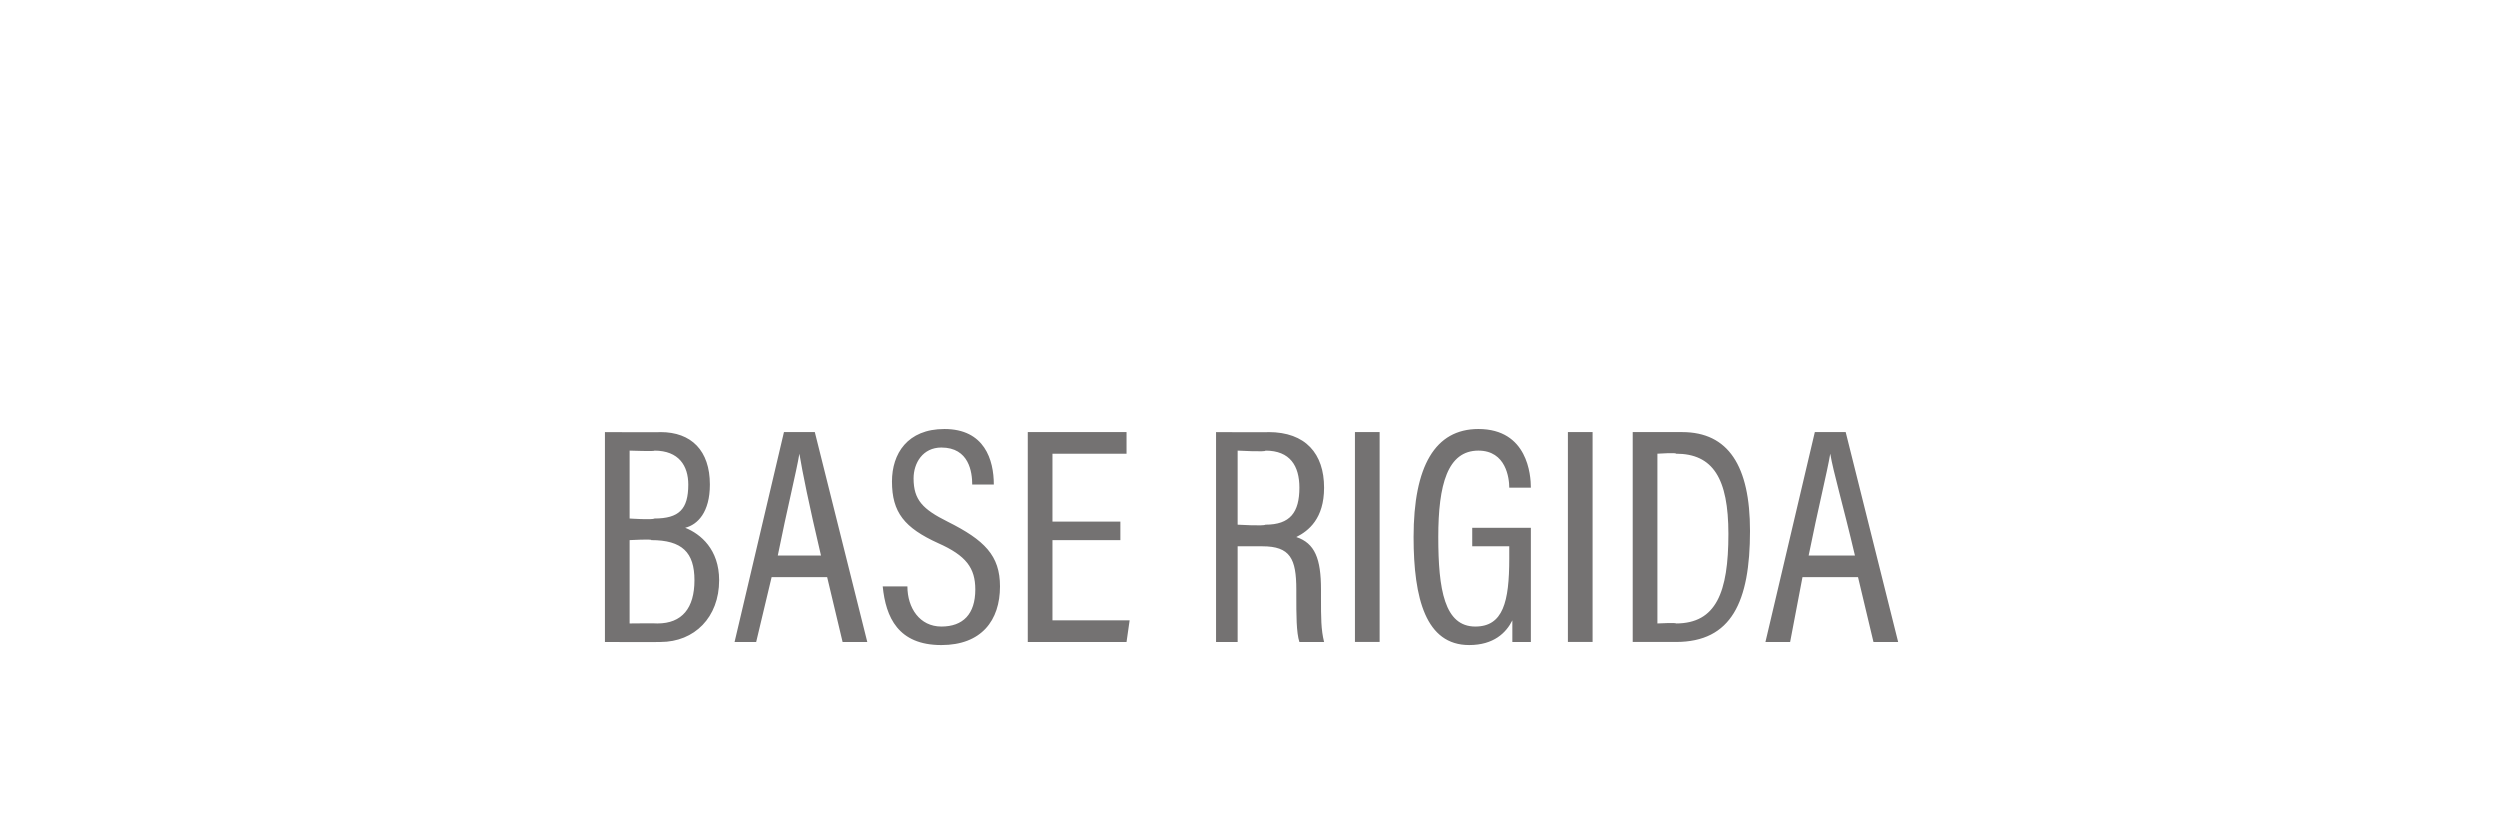 <?xml version="1.0" standalone="no"?><!DOCTYPE svg PUBLIC "-//W3C//DTD SVG 1.1//EN" "http://www.w3.org/Graphics/SVG/1.1/DTD/svg11.dtd"><svg xmlns="http://www.w3.org/2000/svg" version="1.1" width="81px" height="26.6px" viewBox="0 -1 81 26.6" style="top:-1px"><desc>BASE RIGIDA</desc><defs/><g id="Polygon295711"><path d="m19.6 19.8V13s1.81.01 1.8 0c1 0 1.6.6 1.6 1.7c0 .9-.4 1.3-.8 1.4c.5.2 1.1.7 1.1 1.7c0 1.2-.8 2-1.9 2c-.04.01-1.8 0-1.8 0zm.8-4s.75.05.8 0c.8 0 1.1-.3 1.1-1.1c0-.6-.3-1.1-1.1-1.1c.05.03-.8 0-.8 0v2.2zm0 .7v2.7s.89-.01.9 0c.8 0 1.2-.5 1.2-1.4c0-.9-.4-1.3-1.4-1.3c.05-.04-.7 0-.7 0zm4.6 1.2l-.5 2.1h-.7l1.6-6.8h1l1.7 6.8h-.8l-.5-2.1H25zm1.6-.7c-.4-1.7-.6-2.7-.7-3.3c-.1.6-.4 1.8-.7 3.3h1.4zm2 1h.8s-.01.02 0 0c0 .7.4 1.3 1.1 1.3c.7 0 1.1-.4 1.1-1.2c0-.7-.3-1.1-1.2-1.5c-1.1-.5-1.5-1-1.5-2c0-.9.5-1.7 1.7-1.7c1.3 0 1.6 1 1.6 1.8c.04-.04 0 0 0 0h-.7s.01-.04 0 0c0-.4-.1-1.2-1-1.2c-.6 0-.9.5-.9 1c0 .7.3 1 1.1 1.4c1.2.6 1.7 1.1 1.7 2.1c0 1.1-.6 1.9-1.9 1.9c-1.4 0-1.8-.9-1.9-1.9c.05.02 0 0 0 0zm7.7-1.5h-2.2v2.6h2.5l-.1.7h-3.2V13h3.2v.7h-2.4v2.2h2.2v.6zm4.6.2h-.8v3.1h-.7V13s1.73.01 1.7 0c1.2 0 1.8.7 1.8 1.8c0 1-.5 1.4-.9 1.6c.6.2.8.7.8 1.7v.3c0 .6 0 1 .1 1.4h-.8c-.1-.3-.1-.9-.1-1.5v-.2c0-1-.2-1.4-1.1-1.4c.02-.02 0 0 0 0zm-.8-.7s.86.05.9 0c.8 0 1.1-.4 1.1-1.2c0-.7-.3-1.2-1.1-1.2c.04.05-.9 0-.9 0v2.4zm4.6-3v6.8h-.8V13h.8zm4.9 3.1v3.7h-.6v-.7c-.2.4-.6.8-1.4.8c-1.4 0-1.8-1.5-1.8-3.5c0-2.3.7-3.5 2.1-3.5c1.6 0 1.7 1.5 1.7 1.9c.04-.03 0 0 0 0h-.7s-.01-.03 0 0c0-.3-.1-1.2-1-1.2c-1 0-1.3 1.1-1.3 2.8c0 1.7.2 2.9 1.2 2.9c.9 0 1.1-.8 1.1-2.2v-.4h-1.2v-.6h1.9s.03-.02 0 0zm2-3.1v6.8h-.8V13h.8zm1.3 0h1.6c1.5 0 2.2 1.1 2.2 3.2c0 2.3-.6 3.6-2.4 3.6h-1.4V13zm.8 6.2s.62-.03.6 0c1.3 0 1.7-1 1.7-2.9c0-1.8-.5-2.6-1.7-2.6c.03-.04-.6 0-.6 0v5.5zm4.7-1.5l-.4 2.1h-.8l1.6-6.8h1l1.7 6.8h-.8l-.5-2.1h-1.8zm1.7-.7c-.4-1.7-.7-2.7-.8-3.3c-.1.6-.4 1.8-.7 3.3h1.5z" stroke="none" fill="#747272"/></g></svg>